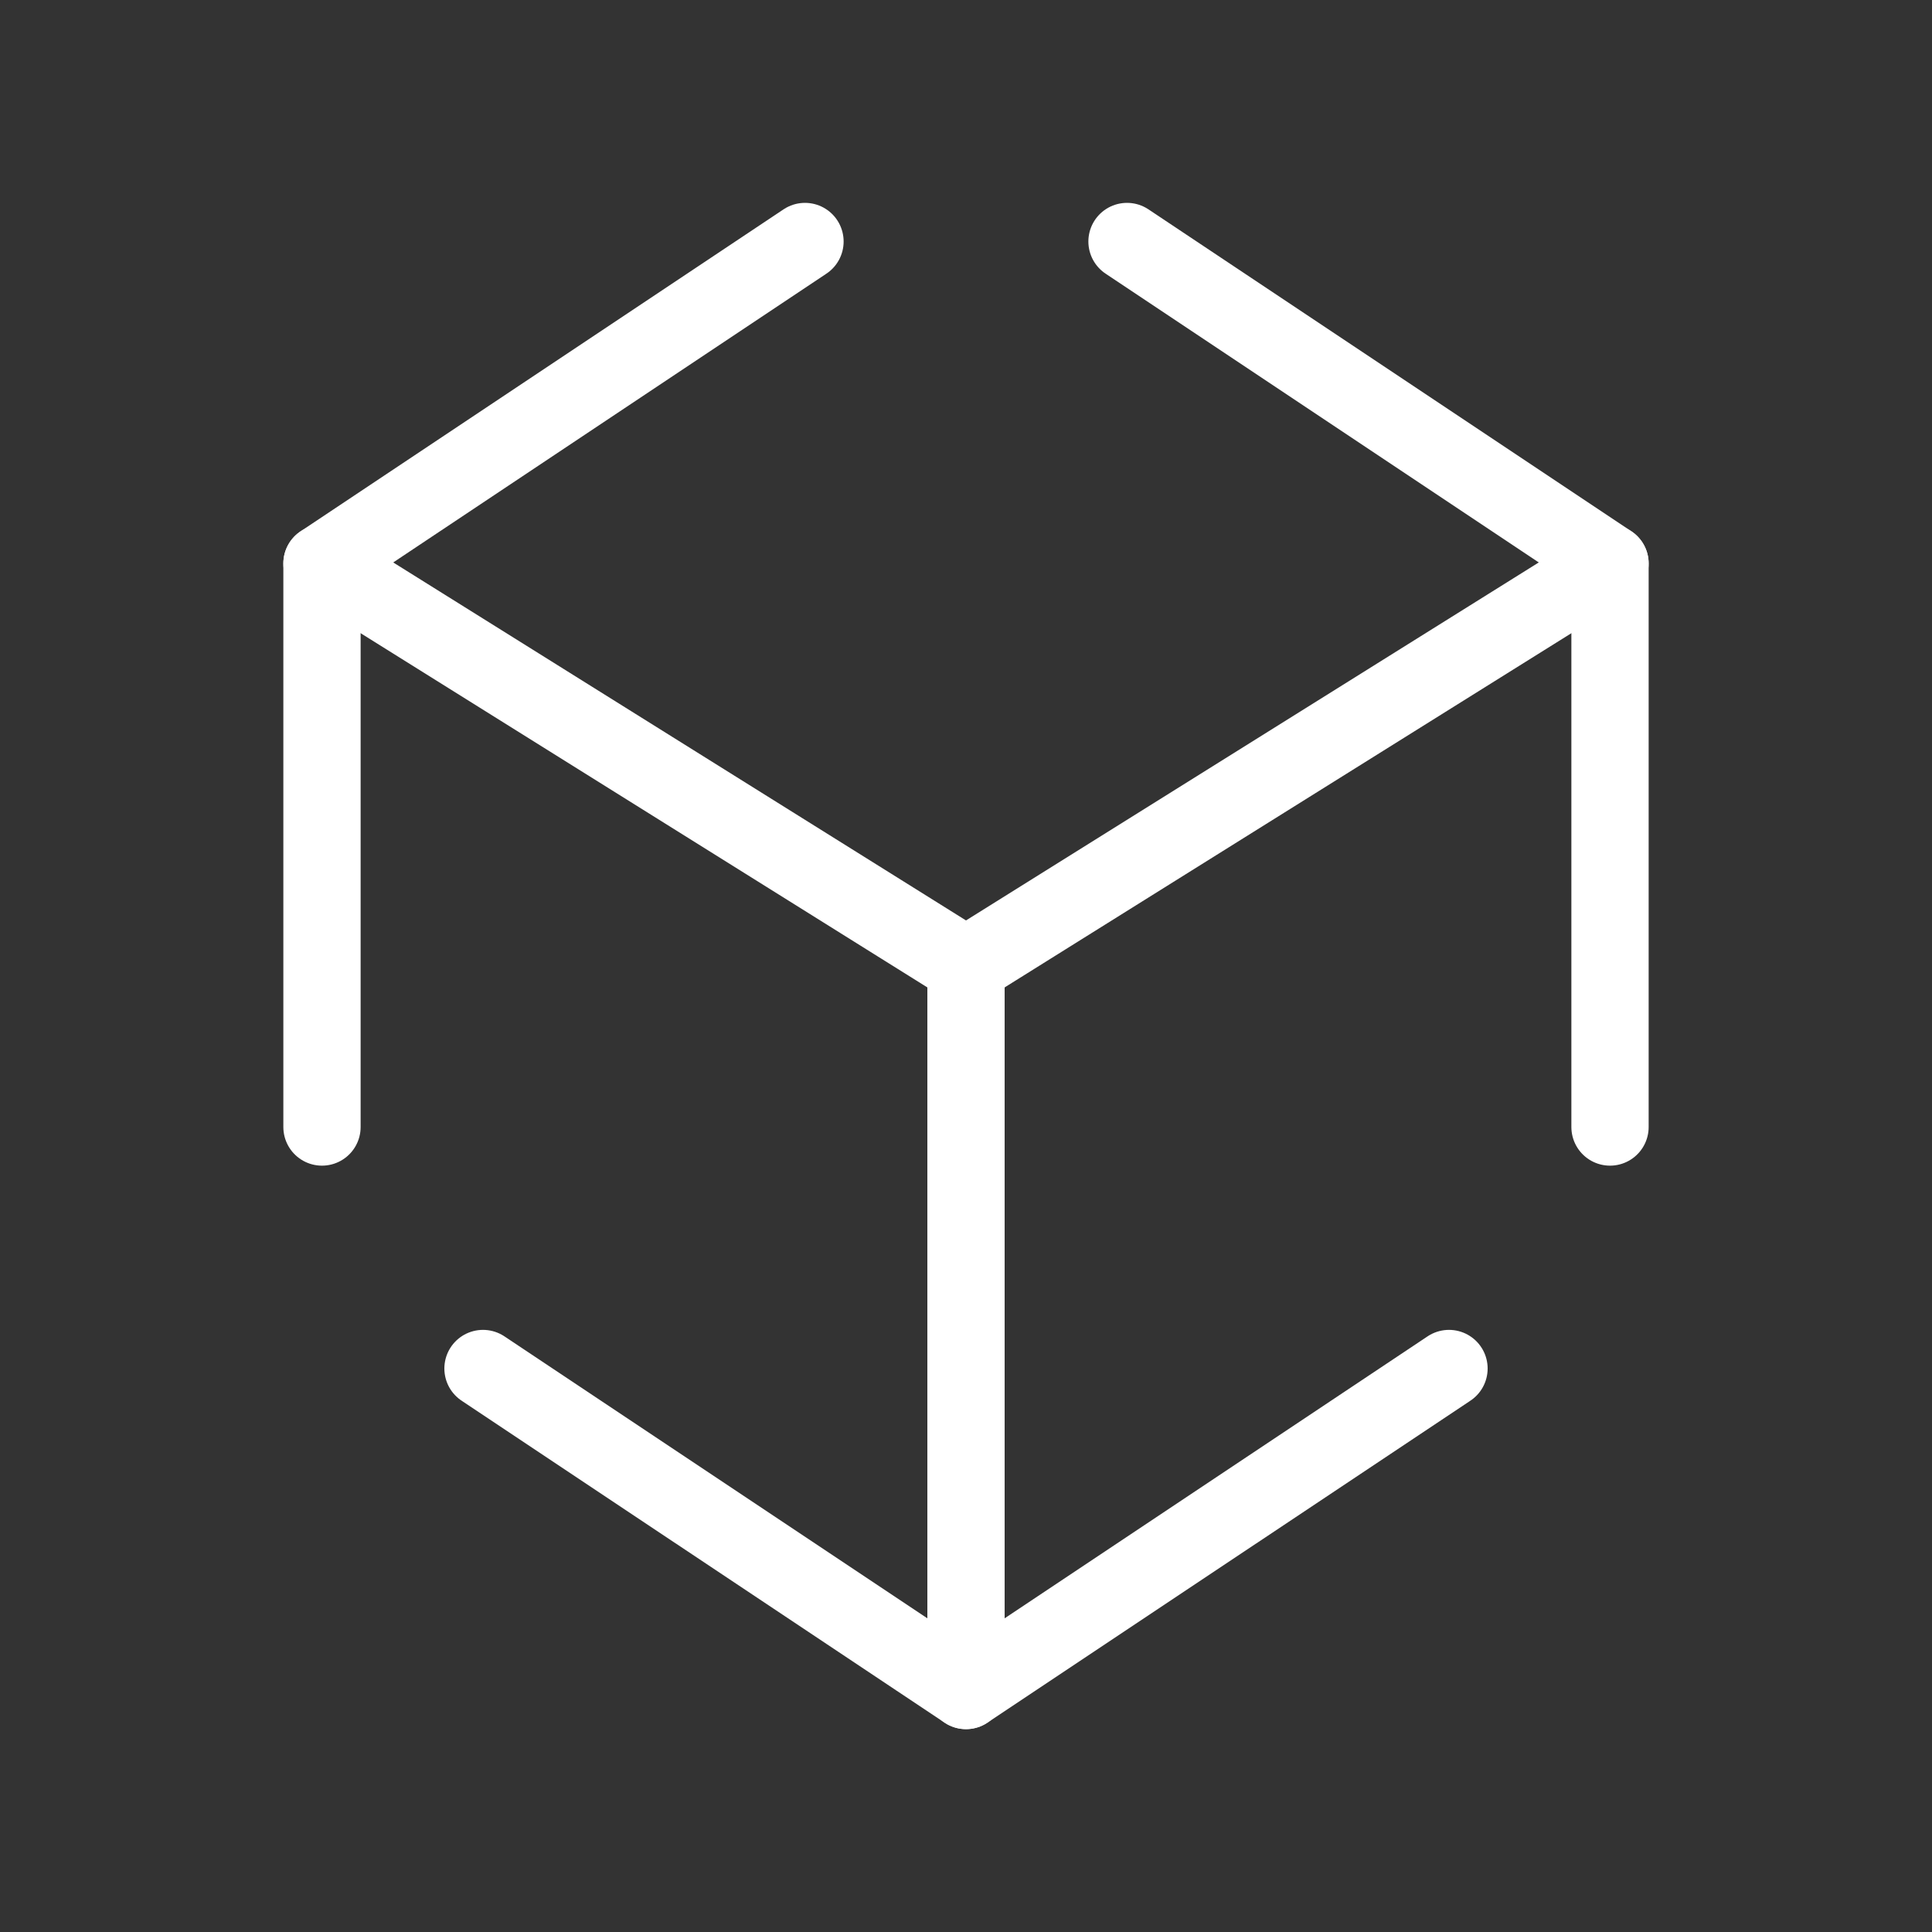 <?xml version="1.0" encoding="UTF-8"?>
<svg id="dk3" xmlns="http://www.w3.org/2000/svg" width="50" height="50" viewBox="0 0 50 50">
  <rect x="0" y="0" width="50" height="50" fill="#333333" stroke="none"/>
  <path id="Path_175" data-name="Path 175" d="M0,0H50V50H0Z" fill="none"/>
  <path id="Path_176" data-name="Path 176" d="M14,3l12.5,8.333V25.917" transform="translate(15.167 3.25)" fill="none" stroke="#fff" stroke-linecap="round" stroke-linejoin="round" stroke-width="2"/>
  <path id="Path_177" data-name="Path 177" d="M31,17,18.5,25.333,6,17" transform="translate(6.5 18.417)" fill="none" stroke="#fff" stroke-linecap="round" stroke-linejoin="round" stroke-width="2"/>
  <path id="Path_178" data-name="Path 178" d="M4,25.917V11.333L16.5,3" transform="translate(4.333 3.25)" fill="none" stroke="#fff" stroke-linecap="round" stroke-linejoin="round" stroke-width="2"/>
  <path id="Path_179" data-name="Path 179" d="M4,7,20.667,17.417v18.75" transform="translate(4.333 7.583)" fill="none" stroke="#fff" stroke-linecap="round" stroke-linejoin="round" stroke-width="2"/>
  <path id="Path_180" data-name="Path 180" d="M28.667,7,12,17.417" transform="translate(13 7.583)" fill="none" stroke="#fff" stroke-linecap="round" stroke-linejoin="round" stroke-width="2"/>
</svg>
